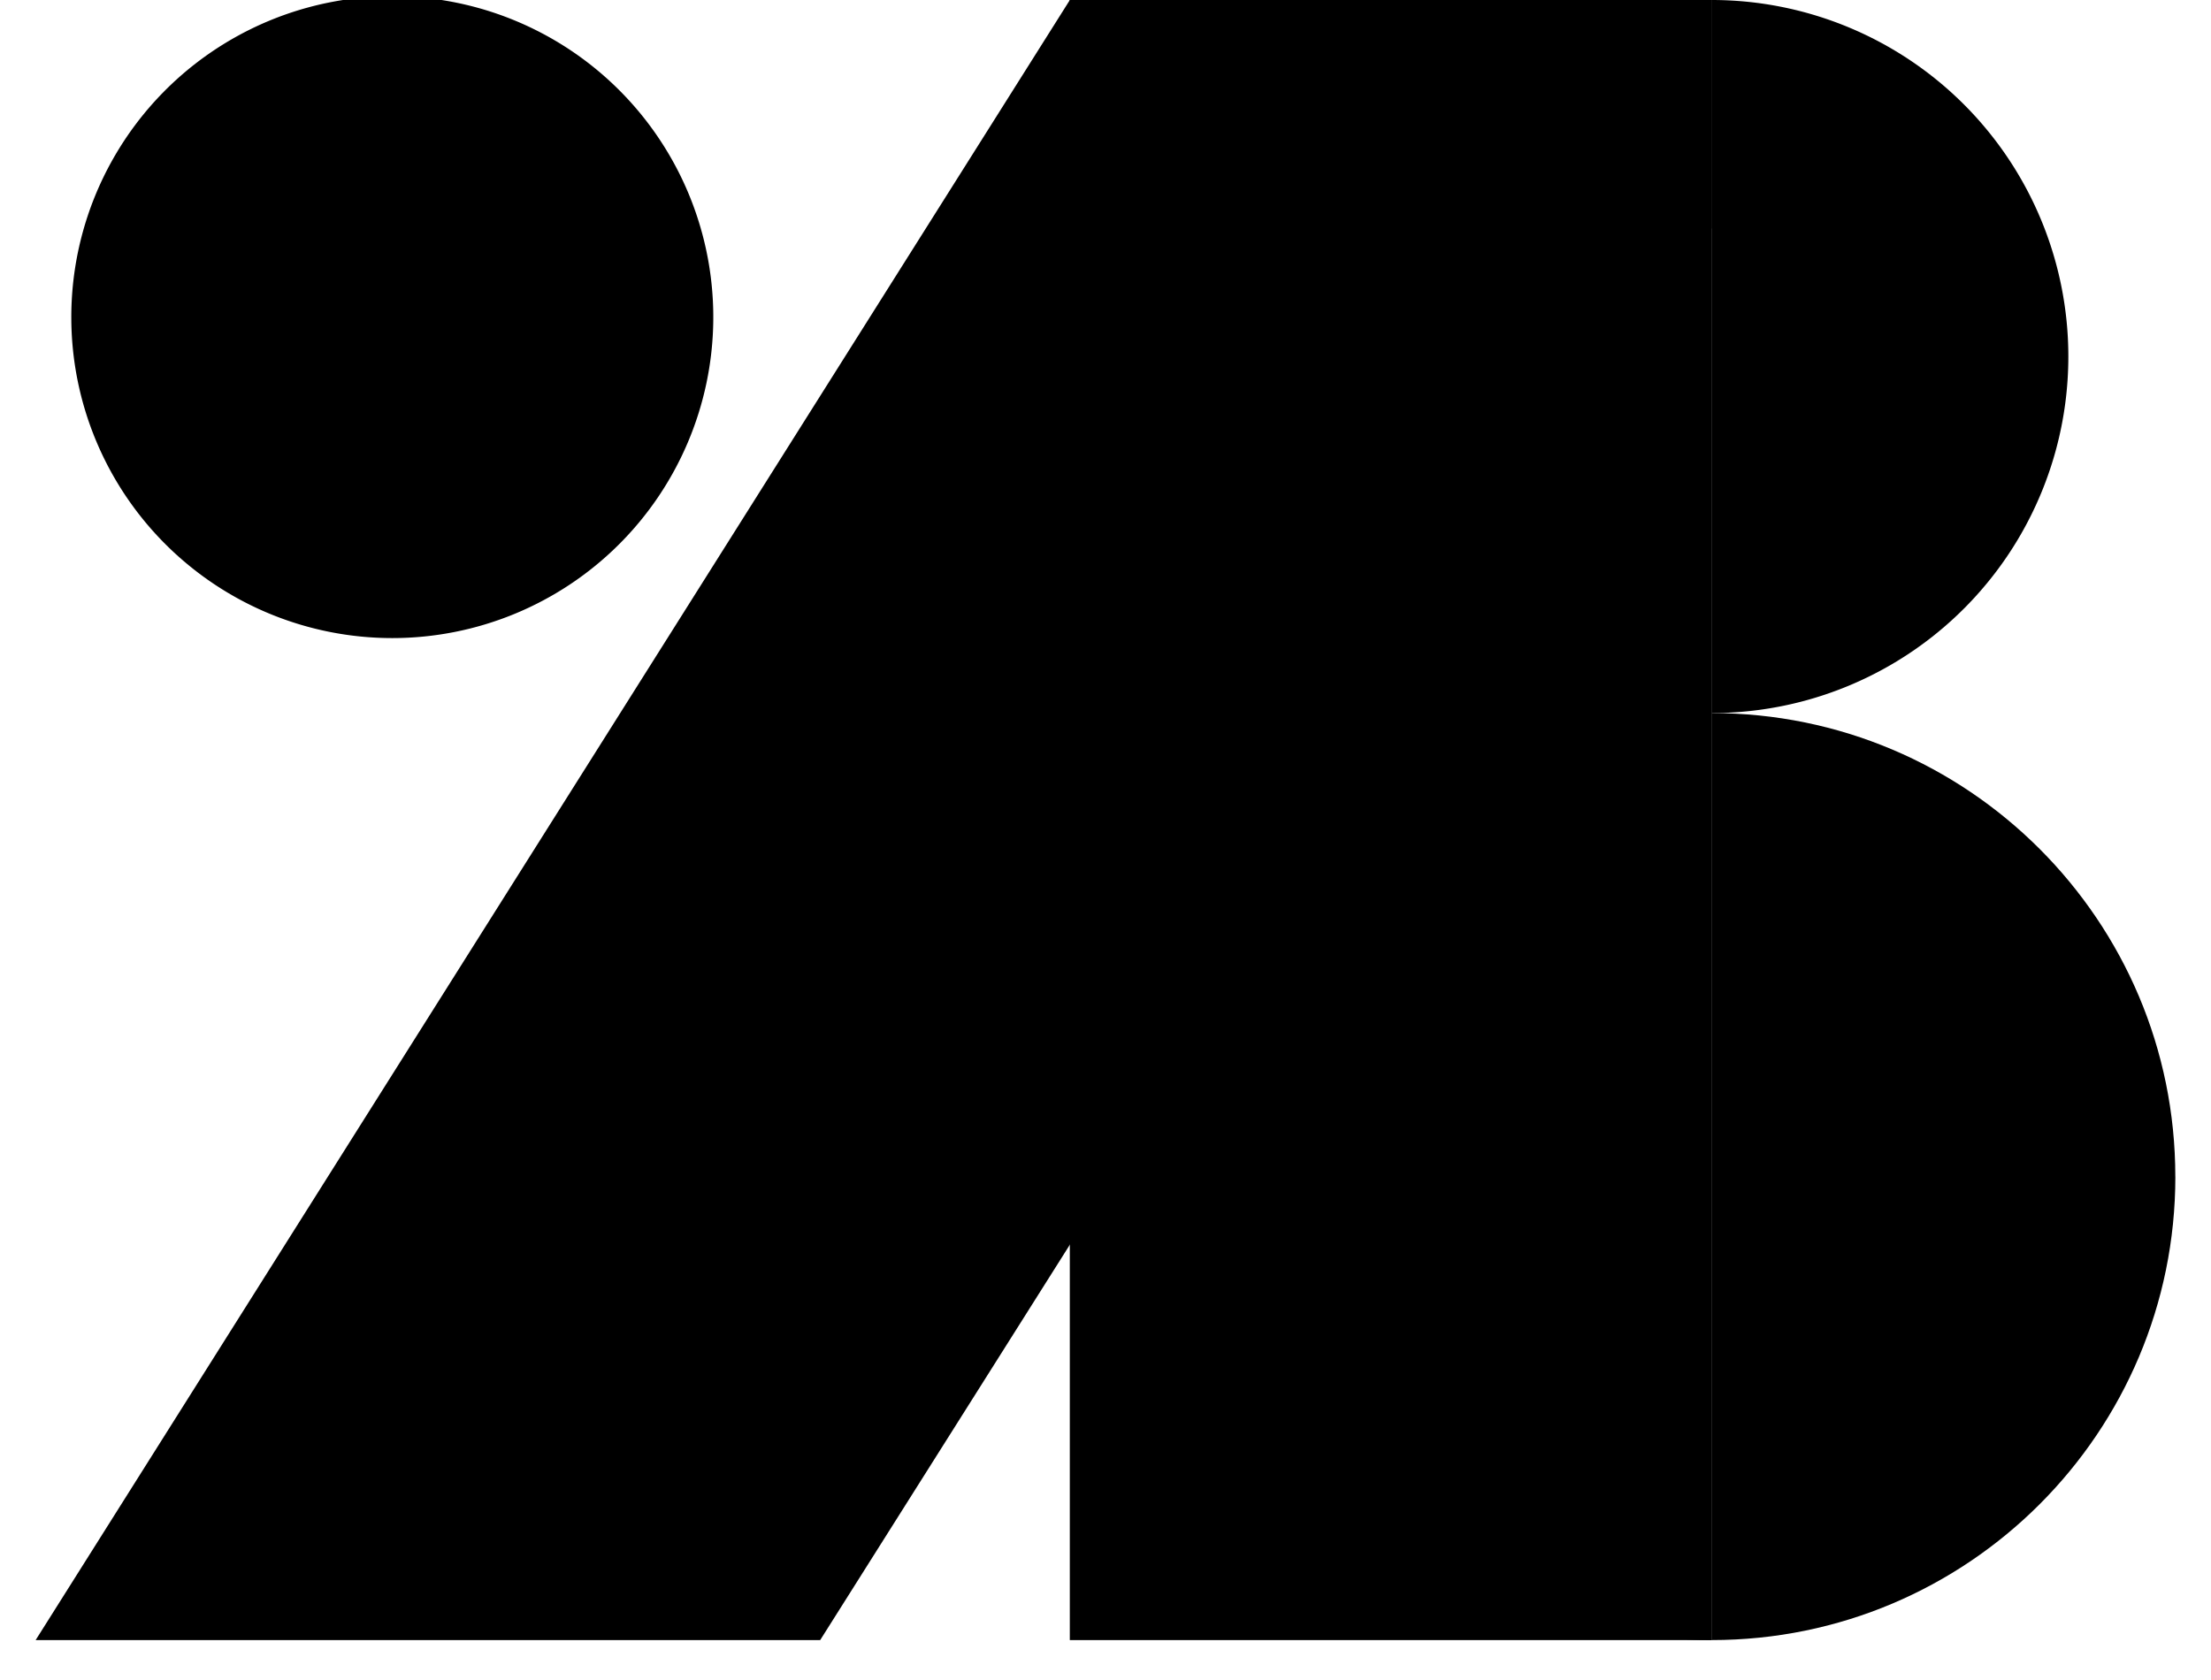 <svg xmlns="http://www.w3.org/2000/svg" width="50" height="38" fill="none"><g clip-path="url(#a)"><path fill="#FBBC04" d="M.806 37.097 24.194 0H38.71v5.161L18.548 37.097" style="fill:#fbbc04;fill:color(display-p3 .984 .737 .016);fill-opacity:1"/><path fill="#1A73E8" d="M38.71 37.097H24.193V0H38.71v37.097Z" style="fill:#1a73e8;fill:color(display-p3 .102 .451 .91);fill-opacity:1"/><path fill="#34A853" d="M49.194 26.613c0 5.79-4.694 10.484-10.484 10.484V16.129c5.79 0 10.483 4.694 10.483 10.484Z" style="fill:#34a853;fill:color(display-p3 .204 .659 .326);fill-opacity:1"/><path fill="#0D652D" d="M38.71 37.097c-5.79 0-10.484-4.694-10.484-10.484s4.693-10.484 10.484-10.484v20.968Z" style="fill:#0d652d;fill:color(display-p3 .051 .396 .176);fill-opacity:1"/><path fill="#1A73E8" d="M46.774 8.064a8.064 8.064 0 0 1-8.064 8.065V0a8.064 8.064 0 0 1 8.064 8.064Z" style="fill:#1a73e8;fill:color(display-p3 .102 .451 .91);fill-opacity:1"/><path fill="#174EA6" d="M38.71 16.129a8.064 8.064 0 0 1-8.065-8.065A8.064 8.064 0 0 1 38.71 0v16.129Z" style="fill:#174ea6;fill:color(display-p3 .09 .306 .651);fill-opacity:1"/><path fill="#EA4335" d="M1.613 7.258a7.259 7.259 0 1 1 14.517.001 7.259 7.259 0 0 1-14.517 0Z" style="fill:#ea4335;fill:color(display-p3 .918 .263 .208);fill-opacity:1"/></g><defs><clipPath id="a"><path fill="#fff" d="M0 0h50v37.097H0z" style="fill:#fff;fill-opacity:1"/></clipPath></defs></svg>